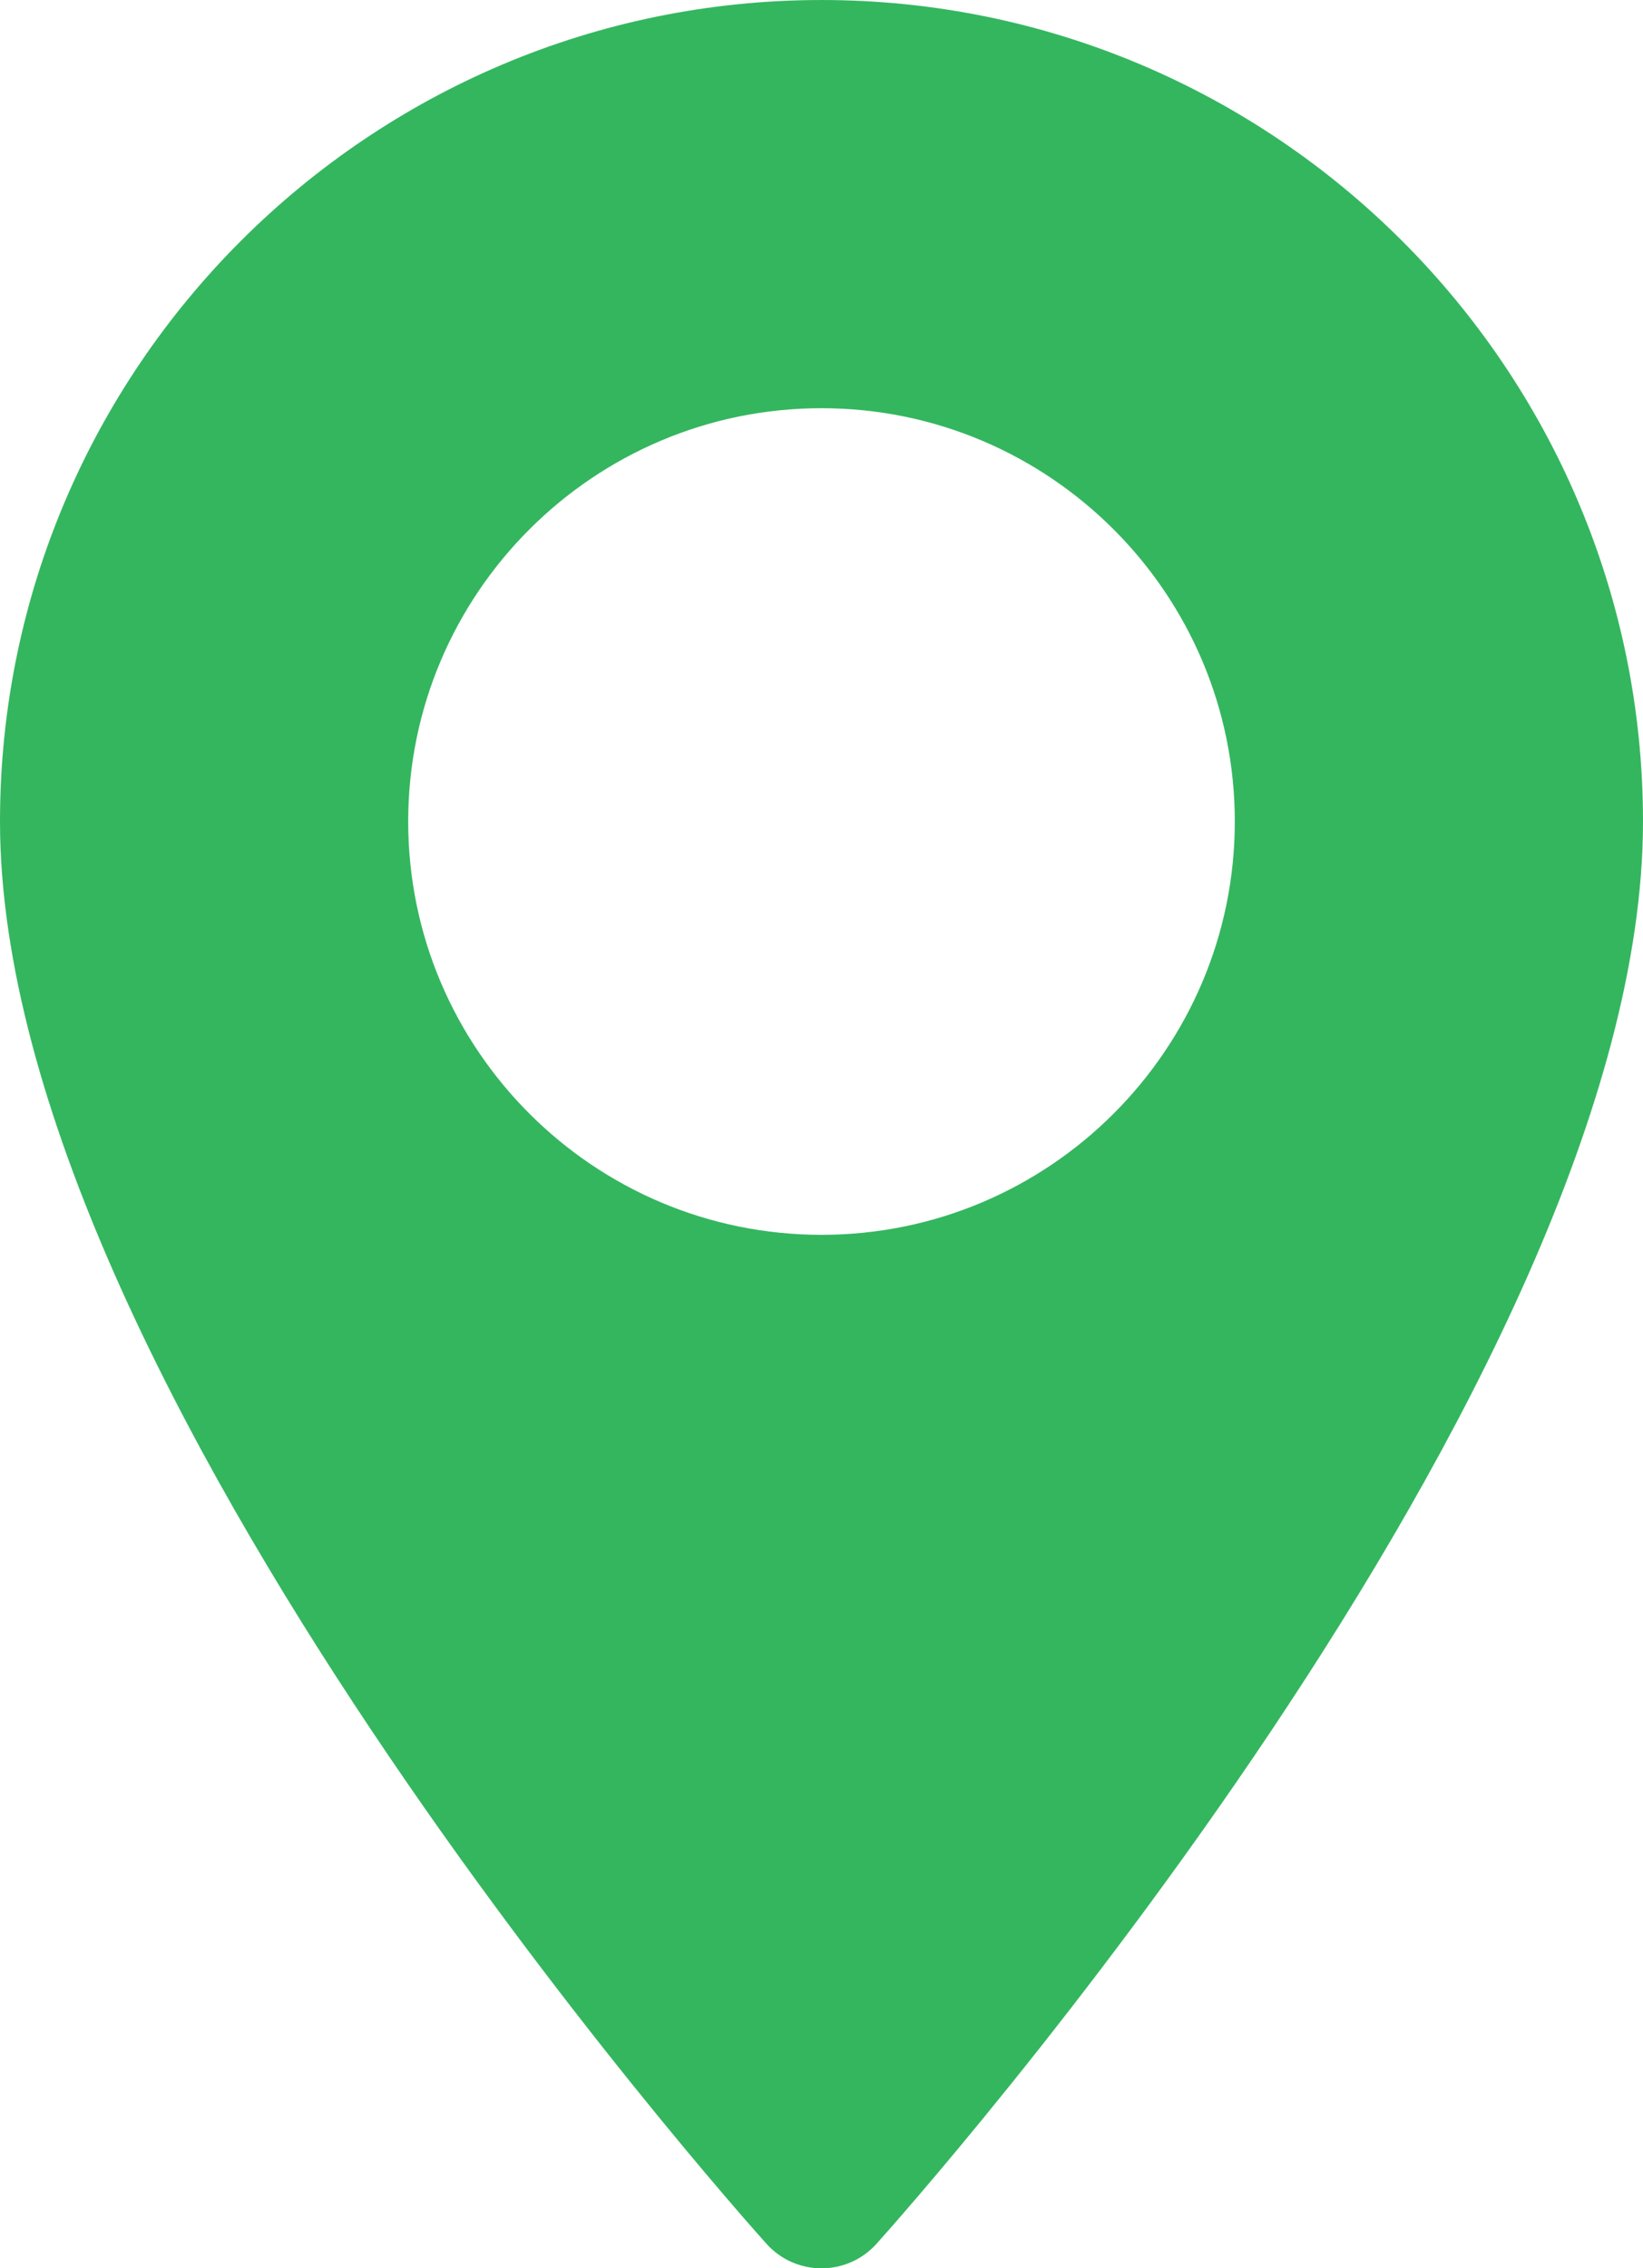 <?xml version="1.0" encoding="UTF-8"?> <!-- Creator: CorelDRAW 2019 (64-Bit) --> <svg xmlns="http://www.w3.org/2000/svg" xmlns:xlink="http://www.w3.org/1999/xlink" xmlns:xodm="http://www.corel.com/coreldraw/odm/2003" xml:space="preserve" width="98.121mm" height="135.465mm" style="shape-rendering:geometricPrecision; text-rendering:geometricPrecision; image-rendering:optimizeQuality; fill-rule:evenodd; clip-rule:evenodd" viewBox="0 0 83.74 115.61"> <defs> <style type="text/css"> <![CDATA[ .fil0 {fill:#34B65F;fill-rule:nonzero} ]]> </style> </defs> <g id="Слой_x0020_1">  <g id="_794515089392"> <path class="fil0" d="M41.87 0c-23.087,0 -41.87,18.783 -41.87,41.87 0,28.651 37.469,70.714 39.065,72.49 1.499,1.669 4.114,1.666 5.61,0 1.595,-1.776 39.065,-43.839 39.065,-72.49 0,-23.087 -18.783,-41.87 -41.87,-41.87l-0.001 0zm0 62.936c-11.616,0 -21.065,-9.45 -21.065,-21.066 0,-11.616 9.45,-21.065 21.065,-21.065 11.616,0 21.065,9.45 21.065,21.066 0,11.616 -9.45,21.065 -21.065,21.065z"></path> </g> </g> </svg> 